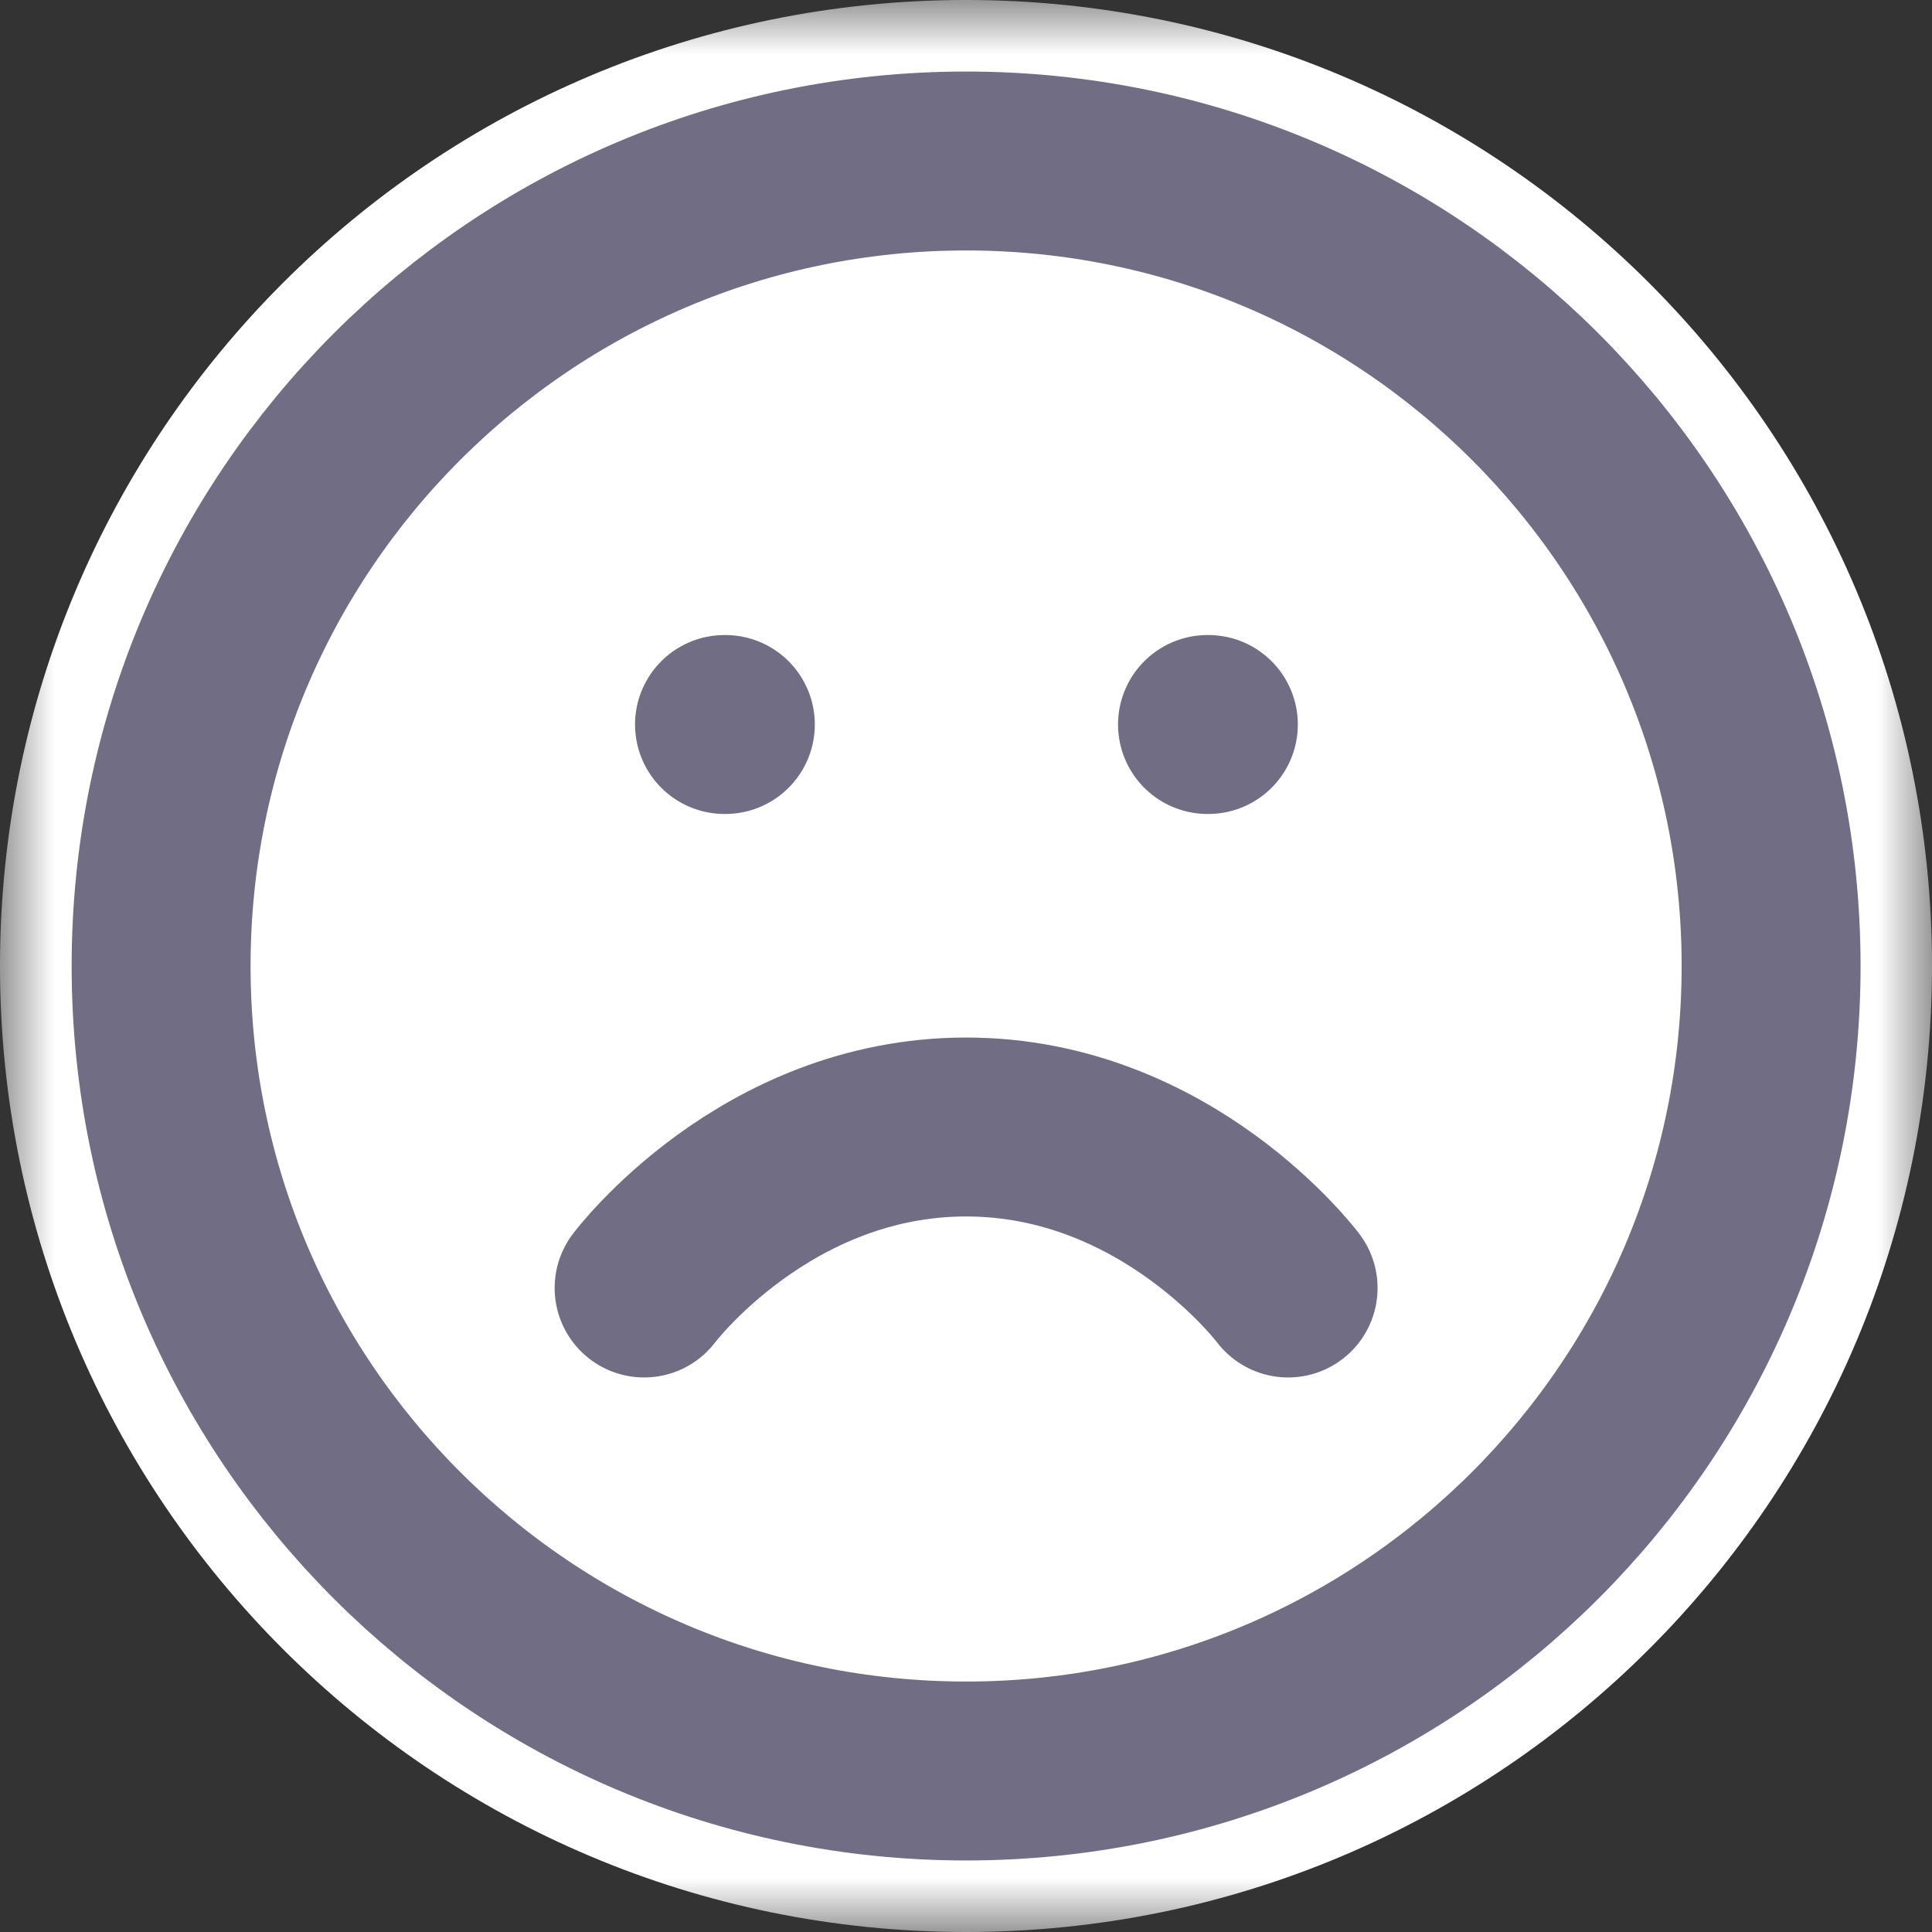 <svg width="18" height="18" viewBox="0 0 18 18" fill="none" xmlns="http://www.w3.org/2000/svg">
<rect x="0" y="0" width="18" height="18" fill="#333333" stroke="none"/>
<mask id="mask0_1599_549" style="mask-type:luminance" maskUnits="userSpaceOnUse" x="0" y="0" width="18" height="18">
<path d="M18 0H0V18H18V0Z" fill="white"/>
</mask>
<g mask="url(#mask0_1599_549)">
<path d="M9 18C13.971 18 18 13.971 18 9C18 4.029 13.971 0 9 0C4.029 0 0 4.029 0 9C0 13.971 4.029 18 9 18Z" fill="white"/>
<path d="M9.001 16.5C13.143 16.5 16.501 13.142 16.501 9C16.501 4.858 13.143 1.5 9.001 1.5C4.859 1.5 1.501 4.858 1.501 9C1.501 13.142 4.859 16.5 9.001 16.5Z" stroke="#706D85" stroke-width="1.667" stroke-linecap="round" stroke-linejoin="round"/>
<path d="M12.001 12C12.001 12 10.876 10.5 9.001 10.5C7.126 10.5 6.001 12 6.001 12" stroke="#706D85" stroke-width="1.667" stroke-linecap="round" stroke-linejoin="round"/>
<path d="M6.75 6.75H6.758" stroke="#706D85" stroke-width="1.667" stroke-linecap="round" stroke-linejoin="round"/>
<path d="M11.25 6.75H11.258" stroke="#706D85" stroke-width="1.667" stroke-linecap="round" stroke-linejoin="round"/>
</g>
</svg>
